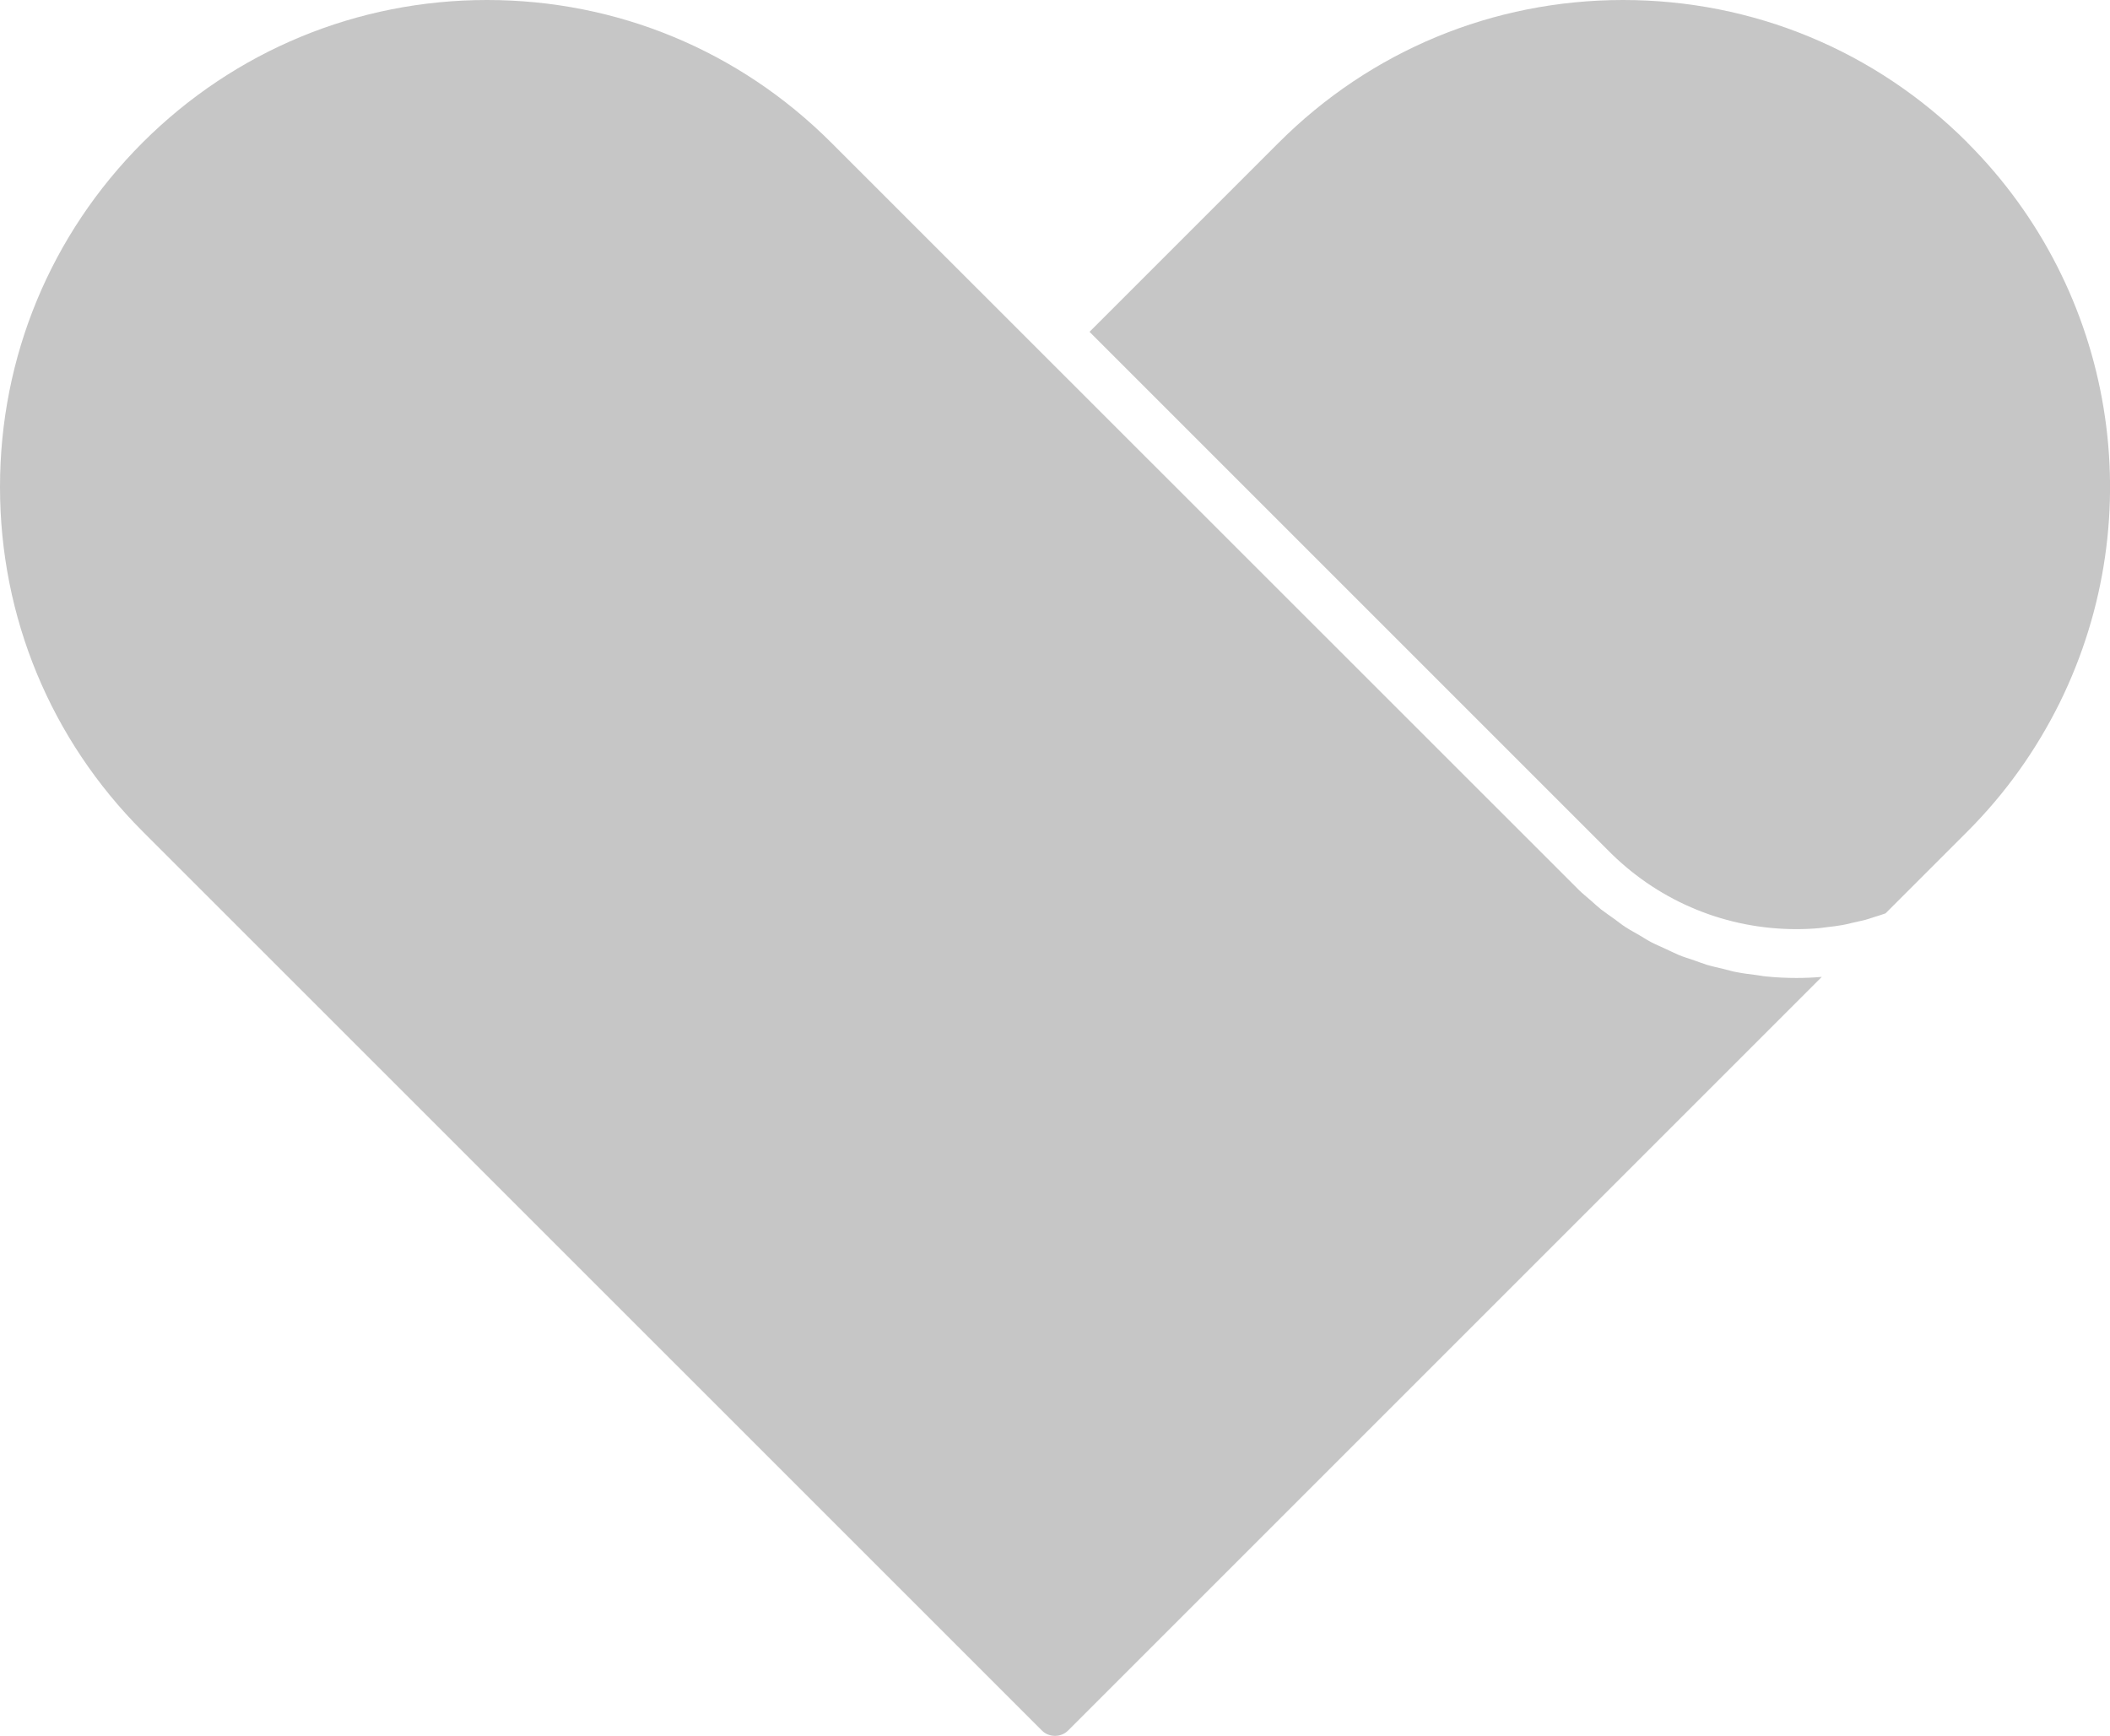 <svg xmlns="http://www.w3.org/2000/svg" id="a" viewBox="0 0 178.98 147.25"><path d="M166.89,12.1c-7.8-7.8-18.18-12.1-29.21-12.1s-21.41,4.3-29.21,12.1l-16.05,16.05,44.29,44.29c4.21,4.11,9.79,6.38,15.68,6.38,.65,0,1.3-.03,1.96-.09,.21-.02,.42-.06,.63-.08,.44-.05,.88-.1,1.31-.18,.25-.04,.5-.11,.76-.17,.39-.09,.78-.17,1.18-.27,.27-.07,.52-.17,.79-.25,.31-.09,.61-.19,.92-.3l6.95-6.95c3.19-3.19,5.82-6.87,7.83-10.93,7.83-15.9,4.68-34.98-7.83-47.49" style="fill:#c6c6c6;"></path><path d="M154.53,82.87c-.71,.06-1.42,.09-2.14,.09-.87,0-1.74-.04-2.59-.13-.29-.02-.57-.09-.85-.12-.57-.07-1.13-.14-1.68-.25-.35-.06-.68-.17-1.02-.25-.49-.12-.98-.22-1.45-.36-.36-.11-.7-.25-1.06-.37-.45-.16-.91-.29-1.34-.47-.36-.15-.7-.33-1.06-.49-.42-.2-.84-.37-1.25-.58-.35-.18-.68-.4-1.02-.6-.39-.23-.8-.44-1.18-.69-.33-.21-.63-.46-.95-.69-.38-.27-.77-.54-1.14-.82-.3-.24-.58-.51-.87-.76-.34-.3-.7-.58-1.03-.91l-.11-.11c-.16-.15-.31-.3-.46-.46L70.47,12.06C62.67,4.28,52.32,0,41.31,0S19.9,4.3,12.09,12.1C4.3,19.9,0,30.27,0,41.31s4.3,21.41,12.09,29.21l76.3,76.29c.59,.59,1.61,.59,2.2,0l33.47-33.47" style="fill:#c6c6c6;"></path></svg>